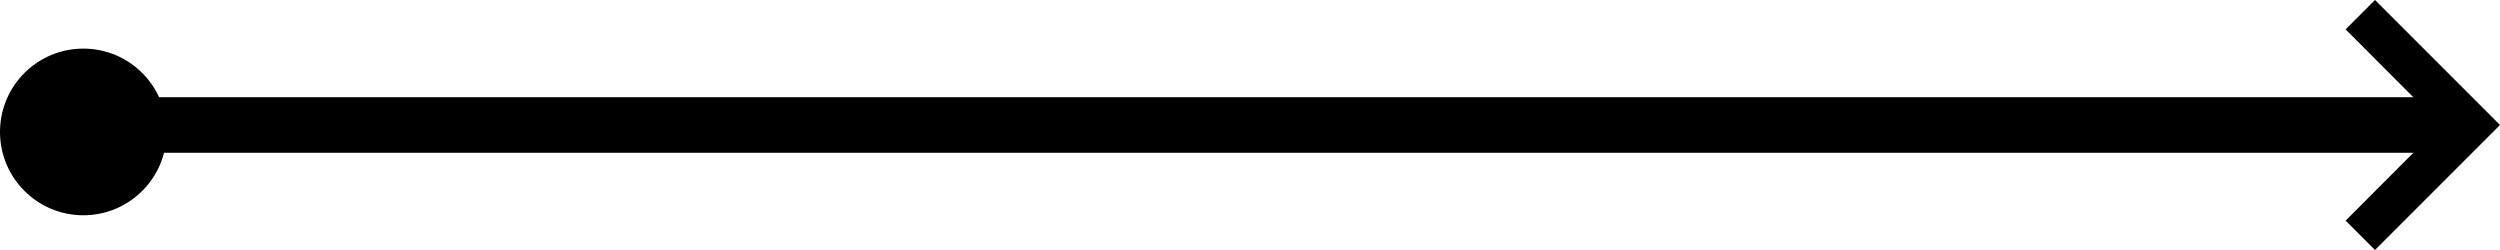 <svg xmlns="http://www.w3.org/2000/svg" width="180" height="18" viewBox="0 0 180 18">
  <g id="Group_62365" data-name="Group 62365" transform="translate(-682 -13996.188)">
    <path id="Line_179" data-name="Line 179" d="M168.835,2H0V-2H168.835Z" transform="translate(690.5 14005.188)"/>
    <circle id="Ellipse_1759" data-name="Ellipse 1759" cx="6" cy="6" r="6" transform="translate(682 13999.688)"/>
    <path id="Icon_material-keyboard-arrow-right" data-name="Icon material-keyboard-arrow-right" d="M12.885,24.51l6.87-6.885-6.87-6.885L15,8.625l9,9-9,9Z" transform="translate(838 13987.563)"/>
  </g>
</svg>
